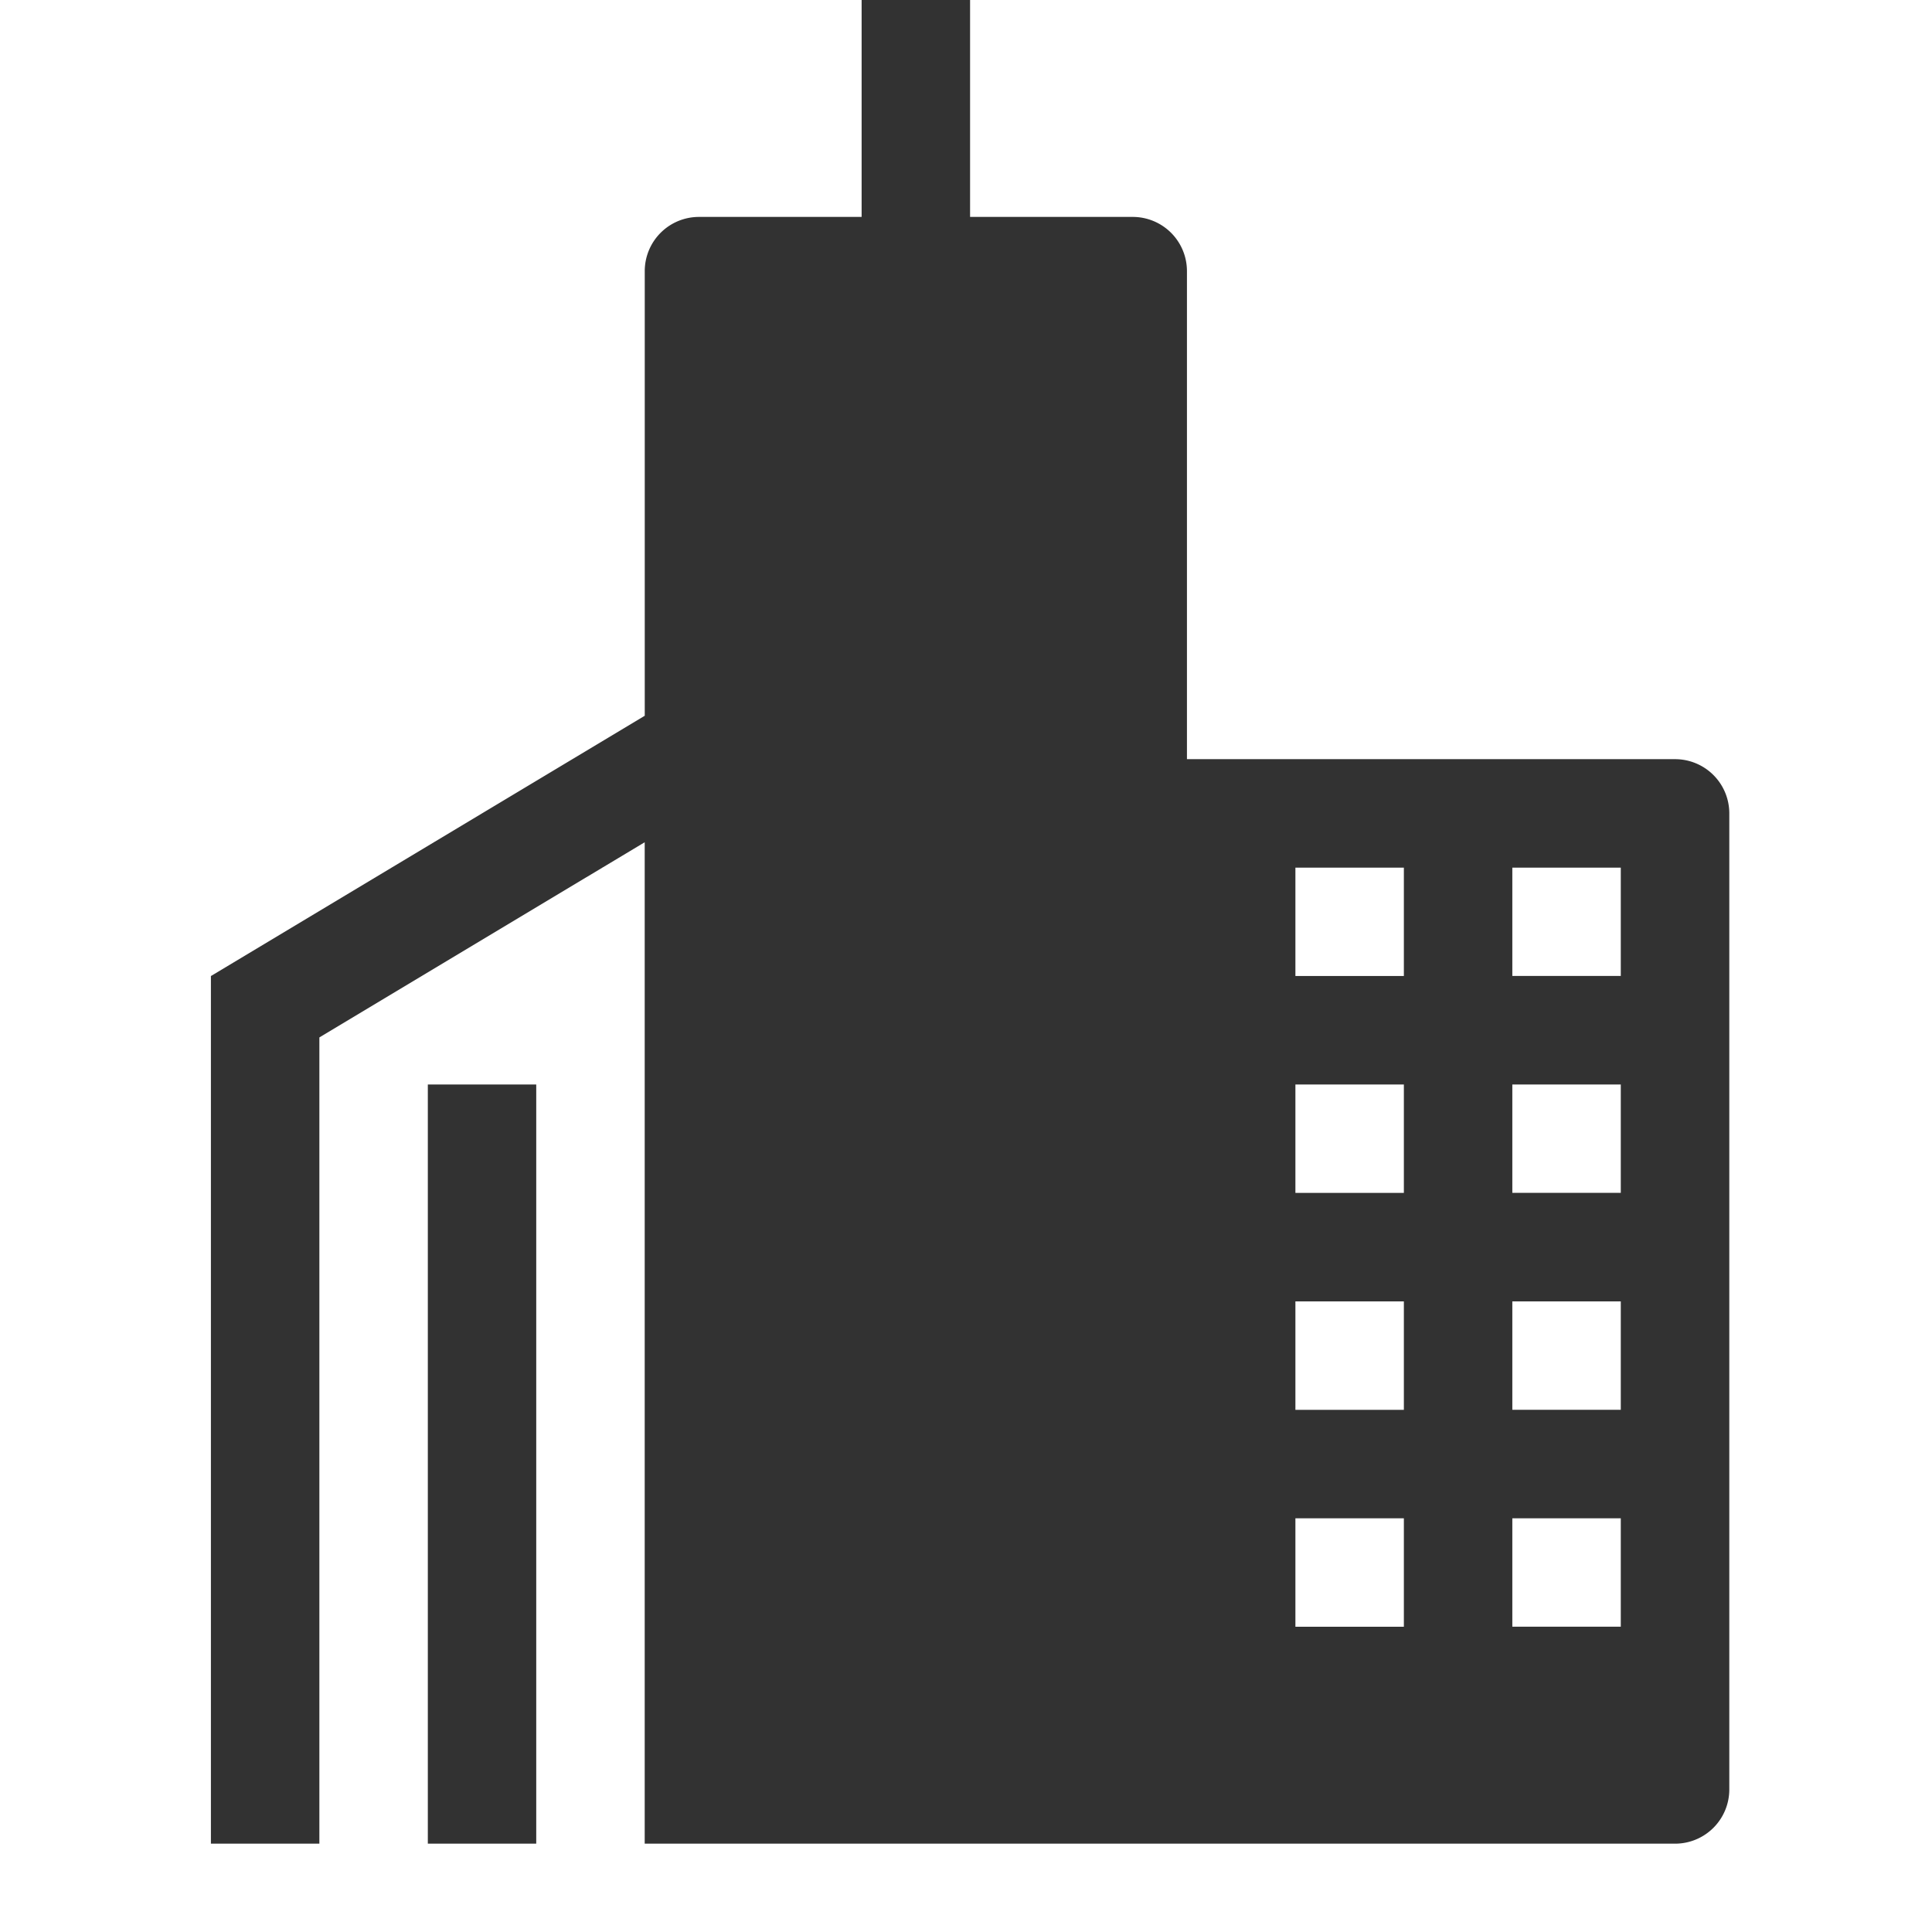 <svg xmlns="http://www.w3.org/2000/svg" width="36" height="36" viewBox="0 0 36 36">
  <g id="Single_icon" data-name="Single icon" transform="translate(-0.086)">
    <g id="Placement_Area" data-name="Placement Area" transform="translate(0.086)" fill="red" stroke="rgba(0,0,0,0)" stroke-width="1" opacity="0">
      <rect width="36" height="36" stroke="none"/>
      <rect x="0.5" y="0.5" width="35" height="35" fill="none"/>
    </g>
    <g id="Icon" transform="translate(0.086)">
      <g id="Canvas" fill="#323232" stroke="#747474" stroke-width="1" opacity="0">
        <rect width="36" height="36" stroke="none"/>
        <rect x="0.5" y="0.5" width="35" height="35" fill="none"/>
      </g>
      <path id="Path_147950" data-name="Path 147950" d="M29.281,14.146H20.187V5.052a1.01,1.01,0,0,0-1.01-1.01H16.146V0H14.125V4.042H11.094a1.01,1.01,0,0,0-1.01,1.01v8.285L2,18.187V34.354H4.021V19.331l6.062-3.637v18.66h19.2a1.01,1.01,0,0,0,1.01-1.01V15.156A1.01,1.01,0,0,0,29.281,14.146ZM24.229,30.312H22.208V28.291h2.021Zm0-4.042H22.208V24.25h2.021Zm0-4.042H22.208V20.208h2.021Zm0-4.042H22.208V16.167h2.021Zm4.042,12.125H26.25V28.291h2.021Zm0-4.042H26.25V24.25h2.021Zm0-4.042H26.25V20.208h2.021Zm0-4.042H26.25V16.167h2.021ZM6.042,20.208H8.062V34.354H6.042Z" transform="translate(1.93)" fill="#323232"/>
    </g>
  </g>
</svg>
